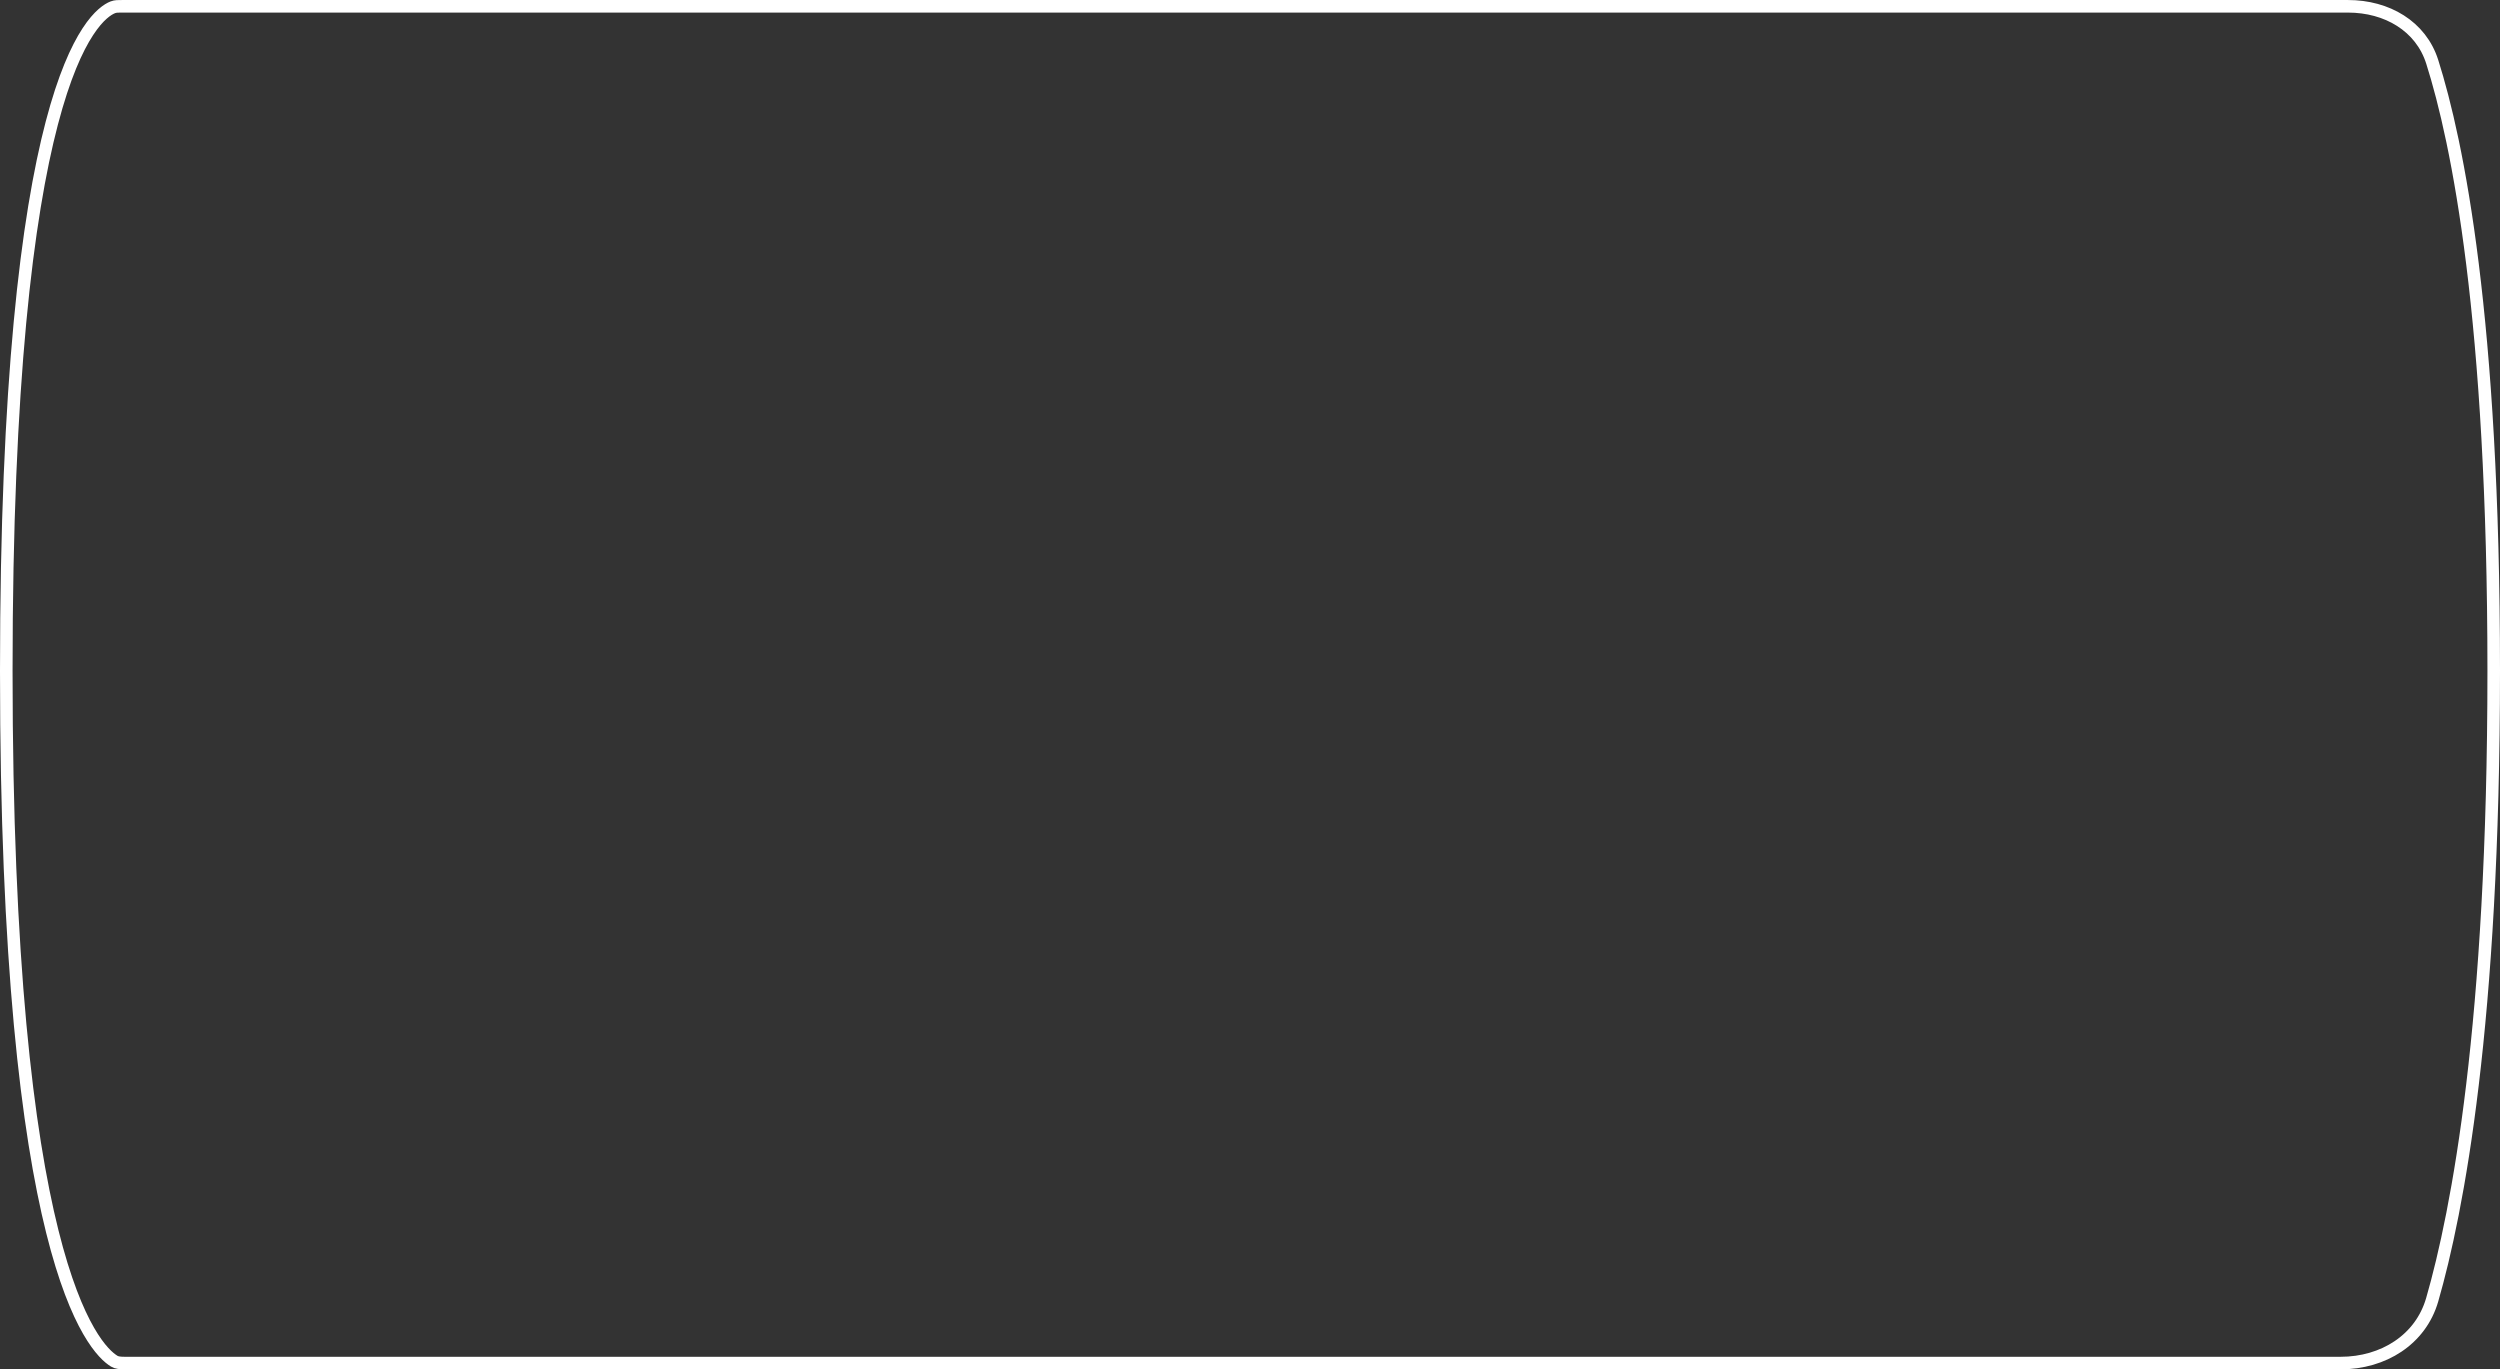 <?xml version="1.0" encoding="UTF-8"?> <svg xmlns="http://www.w3.org/2000/svg" width="199" height="109" viewBox="0 0 199 109" fill="none"><rect x="0" y="0" width="199" height="109" fill="#333333" stroke="none"/><path d="M8.979 0.582C9.192 0.498 9.42 0.499 9.762 0.501C9.817 0.501 9.875 0.502 9.937 0.502H186.904C189.996 0.502 192.703 2.076 193.605 4.92C195.624 11.288 198.5 25.297 198.5 53.411C198.5 81.511 195.627 96.433 193.603 103.458C192.687 106.639 189.712 108.5 186.313 108.5H9.937C9.551 108.5 9.291 108.471 9.09 108.349C8.277 107.856 6.112 105.844 4.161 98.022C2.214 90.219 0.5 76.722 0.5 53.411C0.5 30.235 2.194 17.159 4.125 9.794C6.063 2.399 8.206 0.885 8.979 0.582Z" stroke="white"></path></svg> 